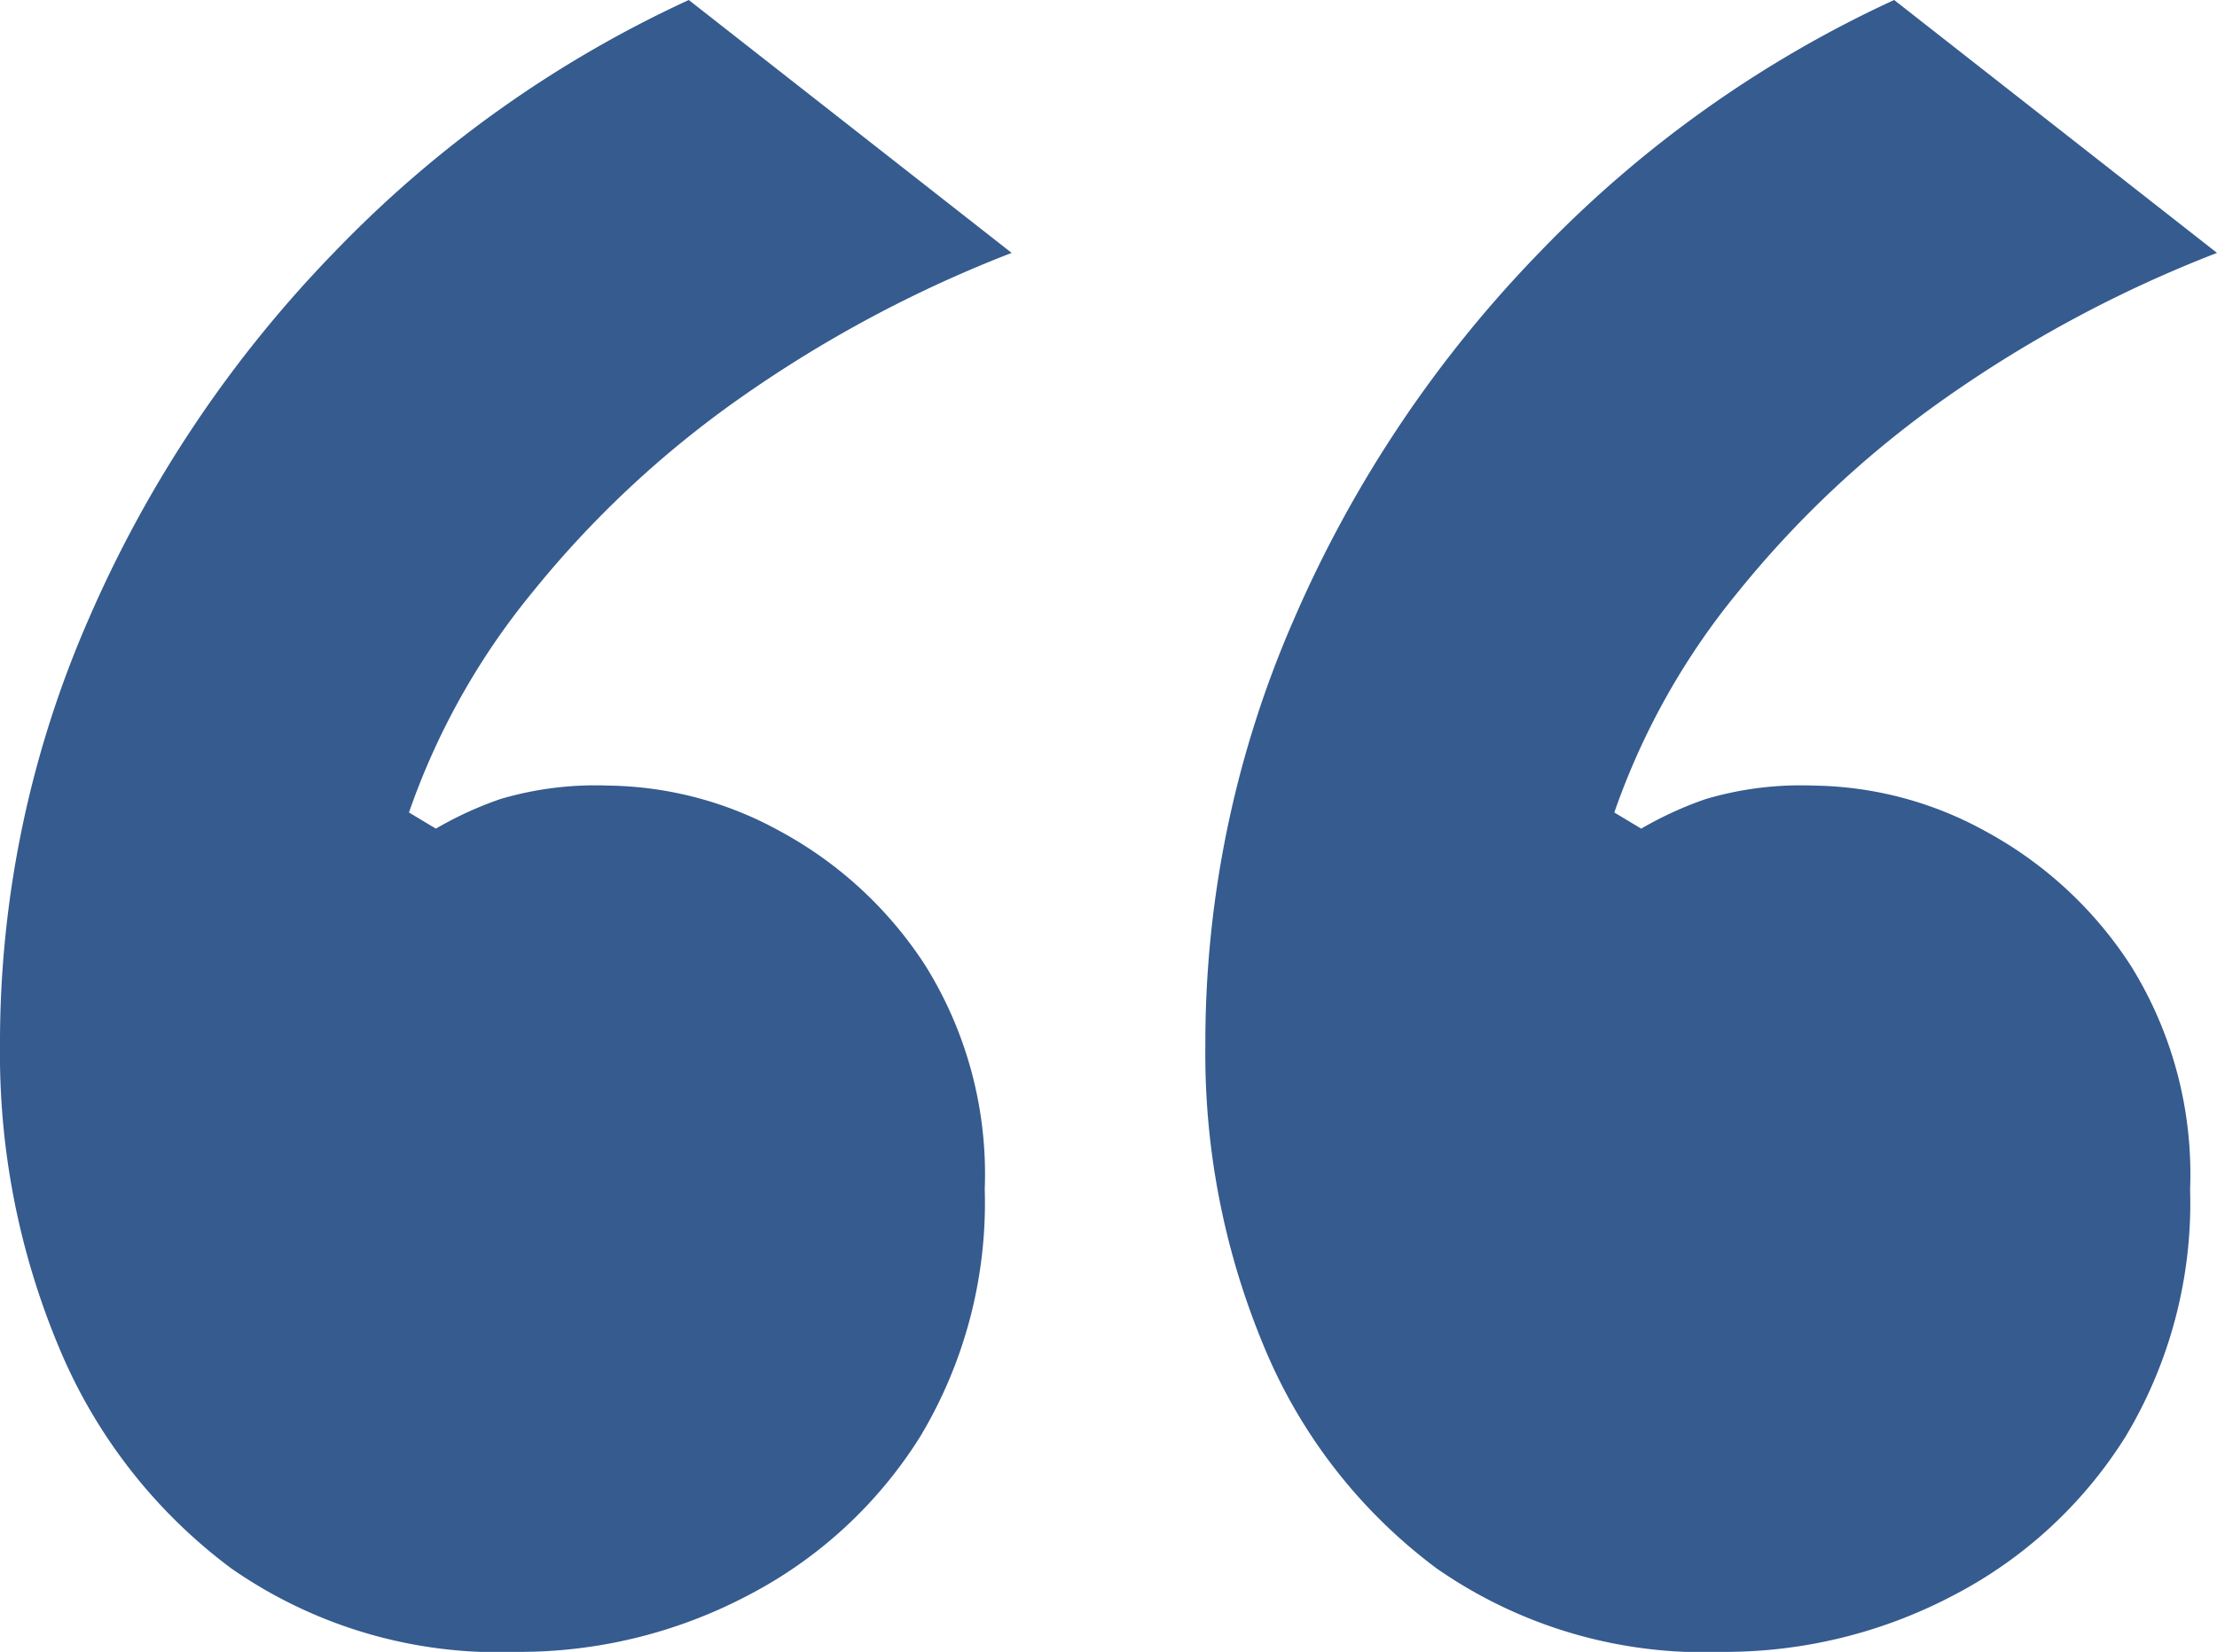 <svg xmlns="http://www.w3.org/2000/svg" width="82.4" height="61.4" viewBox="0 0 82.4 61.4">
  <path id="Tracciato_249" data-name="Tracciato 249" d="M28.2-77.6a17.372,17.372,0,0,1-10.6-3.1,19.618,19.618,0,0,1-6.4-8.2A28.238,28.238,0,0,1,9-100.2,39.27,39.27,0,0,1,12.3-116a45.487,45.487,0,0,1,9.1-13.6A43.485,43.485,0,0,1,34.6-139l12,9.4a46.982,46.982,0,0,0-10.1,5.4,37.912,37.912,0,0,0-7.7,7.2,26.675,26.675,0,0,0-4.6,8.2l1,.6a13.513,13.513,0,0,1,2.4-1.1,12.434,12.434,0,0,1,4-.5,13.536,13.536,0,0,1,6.4,1.7,14.834,14.834,0,0,1,5.4,5,14.654,14.654,0,0,1,2.2,8.3,16.882,16.882,0,0,1-2.4,9.2,16.521,16.521,0,0,1-6.4,5.9A18.228,18.228,0,0,1,28.2-77.6Zm44.8,0a17.372,17.372,0,0,1-10.6-3.1A19.618,19.618,0,0,1,56-88.9a28.238,28.238,0,0,1-2.2-11.3A39.27,39.27,0,0,1,57.1-116a45.487,45.487,0,0,1,9.1-13.6A43.485,43.485,0,0,1,79.4-139l12,9.4a46.982,46.982,0,0,0-10.1,5.4,37.912,37.912,0,0,0-7.7,7.2,26.675,26.675,0,0,0-4.6,8.2l1,.6a13.513,13.513,0,0,1,2.4-1.1,12.434,12.434,0,0,1,4-.5,13.536,13.536,0,0,1,6.4,1.7,14.834,14.834,0,0,1,5.4,5,14.654,14.654,0,0,1,2.2,8.3A16.882,16.882,0,0,1,88-85.6a16.521,16.521,0,0,1-6.4,5.9A18.228,18.228,0,0,1,73-77.6Z" transform="translate(-9 139)" fill="#355b8f"/>
</svg>
